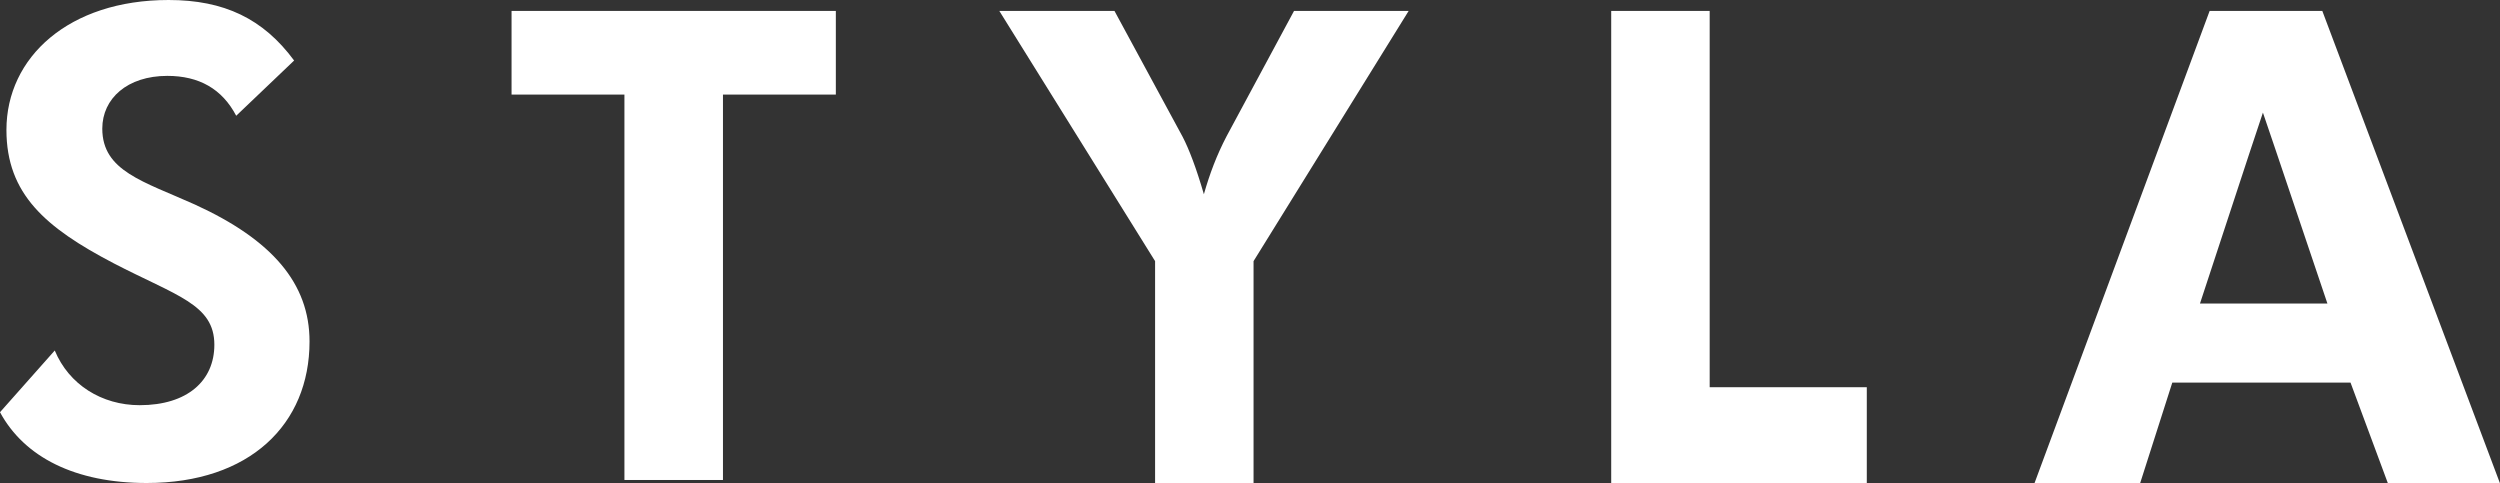 <?xml version="1.0" encoding="utf-8"?>
<!-- Generator: Adobe Illustrator 23.1.0, SVG Export Plug-In . SVG Version: 6.00 Build 0)  -->
<svg version="1.1" xmlns="http://www.w3.org/2000/svg" xmlns:xlink="http://www.w3.org/1999/xlink" x="0px" y="0px"
	 viewBox="0 0 372.98 72.07" style="enable-background:new 0 0 372.98 72.07;" xml:space="preserve">
<rect x="0" y="0" width="372.98" height="72.07" fill="#333333" stroke="none"/>
<style type="text/css">
	.st0{fill:#DADADA;}
	.st1{fill:none;stroke:#1D1D1B;stroke-width:0.5;stroke-miterlimit:10;}
	.st2{opacity:0.14;fill:url(#);}
	.st3{fill:#AD0E17;}
	.st4{opacity:0.2;fill:#1D1D1B;}
	.st5{fill:#FFFFFF;}
	.st6{opacity:0.2;fill:#FFFFFF;}
	.st7{display:none;}
	.st8{fill:#A73439;}
	.st9{clip-path:url(#SVGID_2_);fill:#FFFFFF;}
	.st10{clip-path:url(#SVGID_4_);fill:#A73439;}
</style>
<g id="TEXT">
</g>
<g id="LOGO_VERTICAL_-_CMYK">
</g>
<g id="LOGO_VERTICAL_-_SAFETY_AREA_-_CMYK">
</g>
<g id="LOGO__x2B__ICONS_-_SAFETY_AREA_-_CMYK">
</g>
<g id="LOGO__x2B__SLOGAN_-_SAFETY_AREA_-_CMYK">
</g>
<g id="LOGO_-_SAFETY_AREA_-_CMYK">
</g>
<g id="LOGO__x2B__SLOGAN_-_CMYK">
</g>
<g id="LOGO__x2B__ICONS_-_CMYK">
</g>
<g id="LOGO_-_CMYK">
	<g>
		<g>
			<path class="st5" d="M29.09,30.52c-7.69-3.46-13.83-4.99-13.83-11.33c0-4.5,3.75-7.87,9.7-7.87c4.71,0,8.17,1.92,10.28,5.95
				l8.64-8.24C39.27,2.78,33.42,0,25.15,0C10.27,0,0.96,8.55,0.96,19.38c0,9.59,5.86,14.59,15.94,19.87
				c9.41,4.89,15.08,6.14,15.08,12.18c0,5.38-4.03,9.02-11.14,9.02c-5.66,0-10.56-3.07-12.67-8.16L0,61.5
				c3.64,6.72,11.24,10.56,21.89,10.56c15.36,0,24.29-8.74,24.29-21.11C46.19,42.31,40.62,35.79,29.09,30.52"/>
			<polyline class="st5" points="76.32,1.63 76.32,14.11 93.16,14.11 93.16,71.61 107.86,71.61 107.86,14.11 124.7,14.11 
				124.7,1.63 76.32,1.63 			"/>
			<path class="st5" d="M182.99,20.34c-1.45,2.78-2.51,5.57-3.38,8.64c-1.14-3.93-2.21-6.71-3.16-8.55L166.27,1.63h-17.18
				l23.24,37.33v33.11h14.69V38.96l23.14-37.33h-17.1L182.99,20.34"/>
			<polyline class="st5" points="240.38,1.63 240.38,72.07 278.51,72.07 278.51,57.77 255.07,57.77 255.07,1.63 240.38,1.63 			"/>
			<path class="st5" d="M329.66,1.63l-26.12,70.43h15.76l4.79-14.98h26.59l5.56,14.98h16.72L346.47,1.63H329.66 M335.61,22.81
				l2-6.01l1.94,5.71l7.68,22.77h-19.01L335.61,22.81z"/>
		</g>
	</g>
</g>
<g id="CMYK_below_this_layer" class="st7">
</g>
<g id="LOGO_VERTICAL_-_CMYK_copy">
</g>
<g id="LOGO_VERTICAL_-_SAFETY_AREA_-_CMYK_copy">
</g>
<g id="LOGO__x2B__ICONS_-_SAFETY_AREA_-_PANTONE">
</g>
<g id="LOGO__x2B__SLOGAN_-_SAFETY_AREA_-_PANTONE">
</g>
<g id="LOGO_-_SAFETY_AREA_-_PANTONE">
</g>
<g id="LOGO__x2B__SLOGAN_-_PANTONE">
</g>
<g id="LOGO__x2B__ICONS_-_PANTONE">
</g>
<g id="LOGO_-_PANTONE">
</g>
<g id="TEXT_copy">
</g>
<g id="PANTONE_below_this_layer" class="st7">
</g>
</svg>
